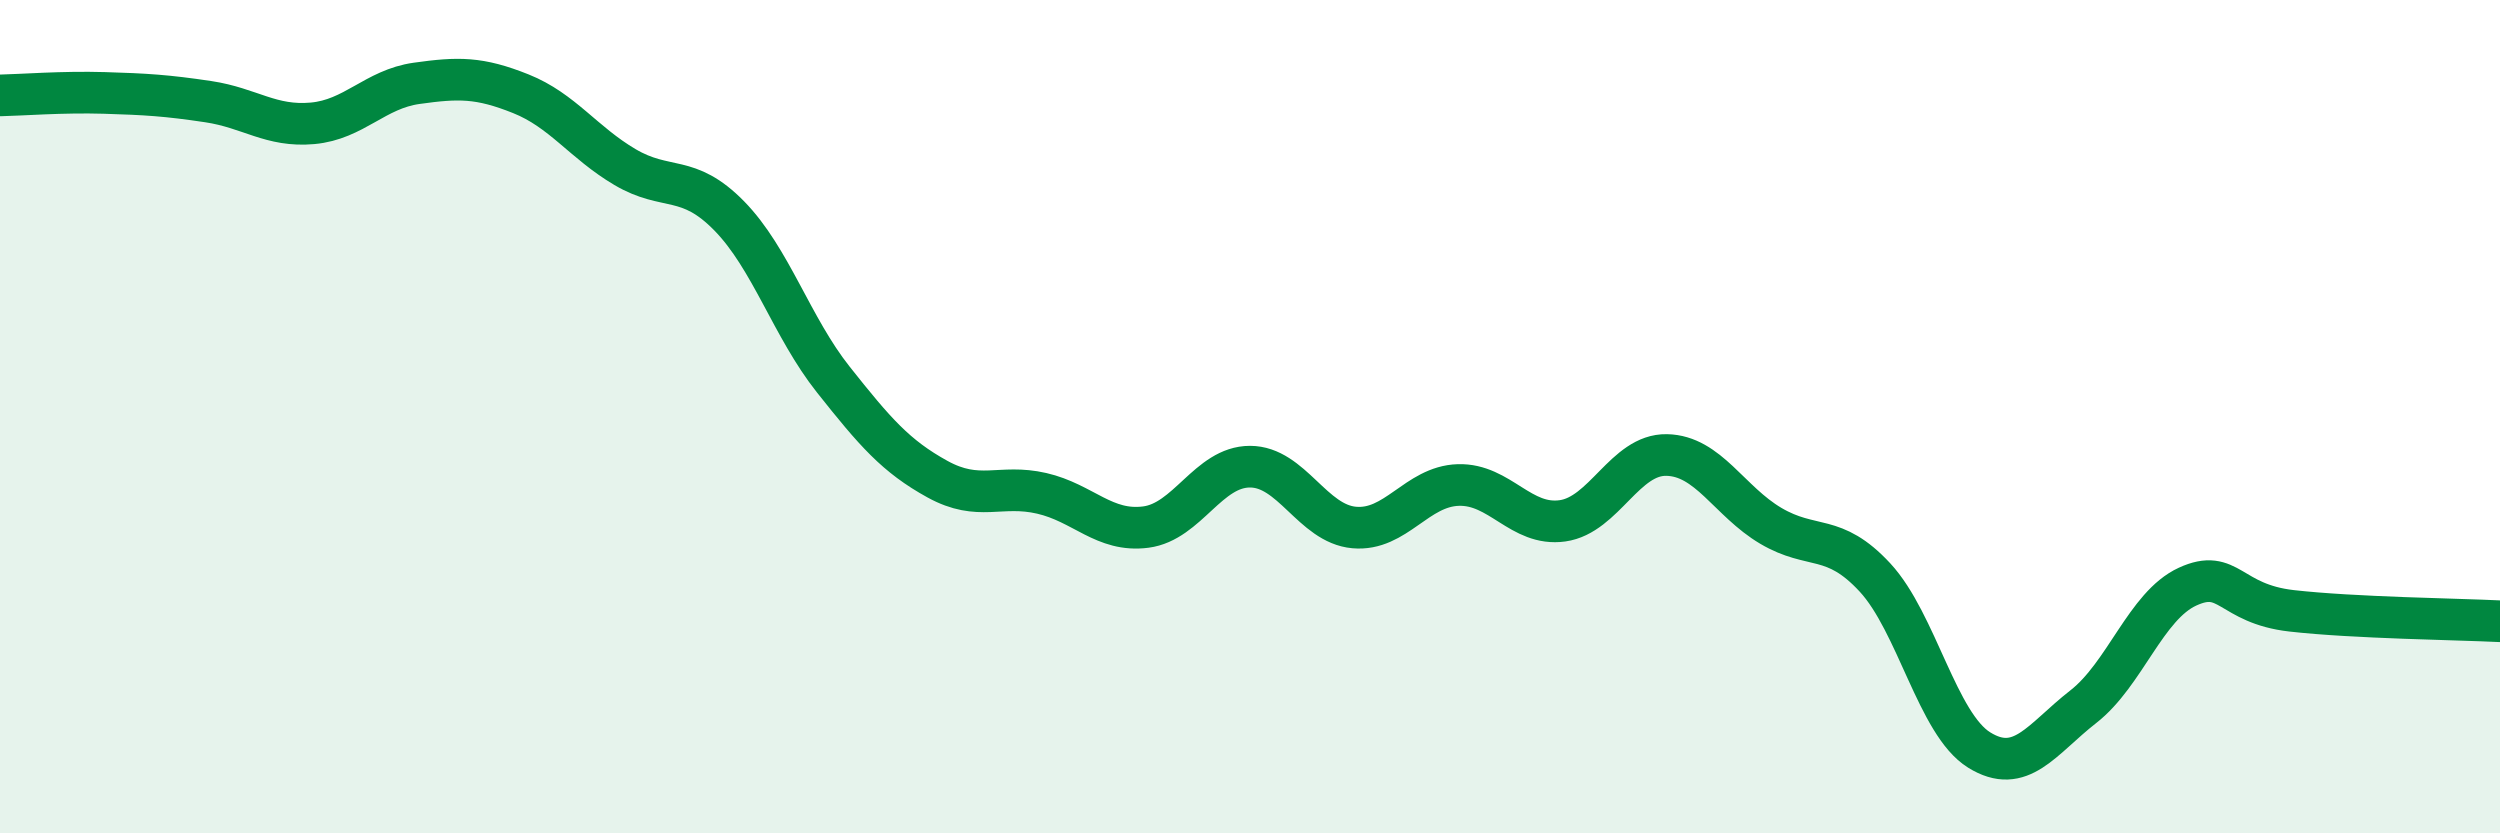 
    <svg width="60" height="20" viewBox="0 0 60 20" xmlns="http://www.w3.org/2000/svg">
      <path
        d="M 0,2.29 C 0.5,2.28 1.5,2.2 2.5,2.23 C 3.5,2.26 4,2.29 5,2.44 C 6,2.59 6.5,3.05 7.5,2.96 C 8.5,2.87 9,2.14 10,2 C 11,1.86 11.5,1.85 12.5,2.25 C 13.5,2.65 14,3.42 15,4.01 C 16,4.6 16.5,4.16 17.5,5.18 C 18.5,6.2 19,7.85 20,9.11 C 21,10.37 21.5,10.95 22.5,11.5 C 23.5,12.05 24,11.61 25,11.84 C 26,12.07 26.5,12.78 27.5,12.65 C 28.5,12.52 29,11.2 30,11.2 C 31,11.2 31.5,12.57 32.5,12.66 C 33.5,12.75 34,11.67 35,11.64 C 36,11.61 36.5,12.64 37.5,12.5 C 38.5,12.36 39,10.9 40,10.92 C 41,10.94 41.5,12.03 42.5,12.62 C 43.5,13.21 44,12.78 45,13.86 C 46,14.94 46.5,17.38 47.5,18 C 48.5,18.62 49,17.74 50,16.96 C 51,16.18 51.5,14.54 52.5,14.08 C 53.5,13.62 53.5,14.49 55,14.66 C 56.5,14.83 59,14.86 60,14.91L60 20L0 20Z"
        fill="#008740"
        opacity="0.1"
        stroke-linecap="round"
        stroke-linejoin="round"
      />
      <path
        d="M 0,2.29 C 0.5,2.28 1.5,2.2 2.5,2.23 C 3.5,2.26 4,2.29 5,2.44 C 6,2.59 6.5,3.05 7.5,2.96 C 8.5,2.87 9,2.14 10,2 C 11,1.86 11.5,1.85 12.5,2.25 C 13.5,2.65 14,3.42 15,4.01 C 16,4.6 16.5,4.16 17.5,5.18 C 18.5,6.2 19,7.85 20,9.11 C 21,10.37 21.5,10.95 22.5,11.5 C 23.5,12.05 24,11.61 25,11.84 C 26,12.07 26.5,12.78 27.5,12.65 C 28.5,12.52 29,11.2 30,11.2 C 31,11.2 31.5,12.57 32.5,12.66 C 33.5,12.75 34,11.67 35,11.64 C 36,11.61 36.5,12.64 37.5,12.5 C 38.5,12.36 39,10.9 40,10.92 C 41,10.94 41.5,12.03 42.5,12.62 C 43.5,13.21 44,12.78 45,13.86 C 46,14.94 46.5,17.38 47.5,18 C 48.5,18.62 49,17.74 50,16.96 C 51,16.18 51.5,14.54 52.5,14.08 C 53.5,13.62 53.5,14.49 55,14.66 C 56.5,14.83 59,14.86 60,14.91"
        stroke="#008740"
        stroke-width="1"
        fill="none"
        stroke-linecap="round"
        stroke-linejoin="round"
      />
    </svg>
  